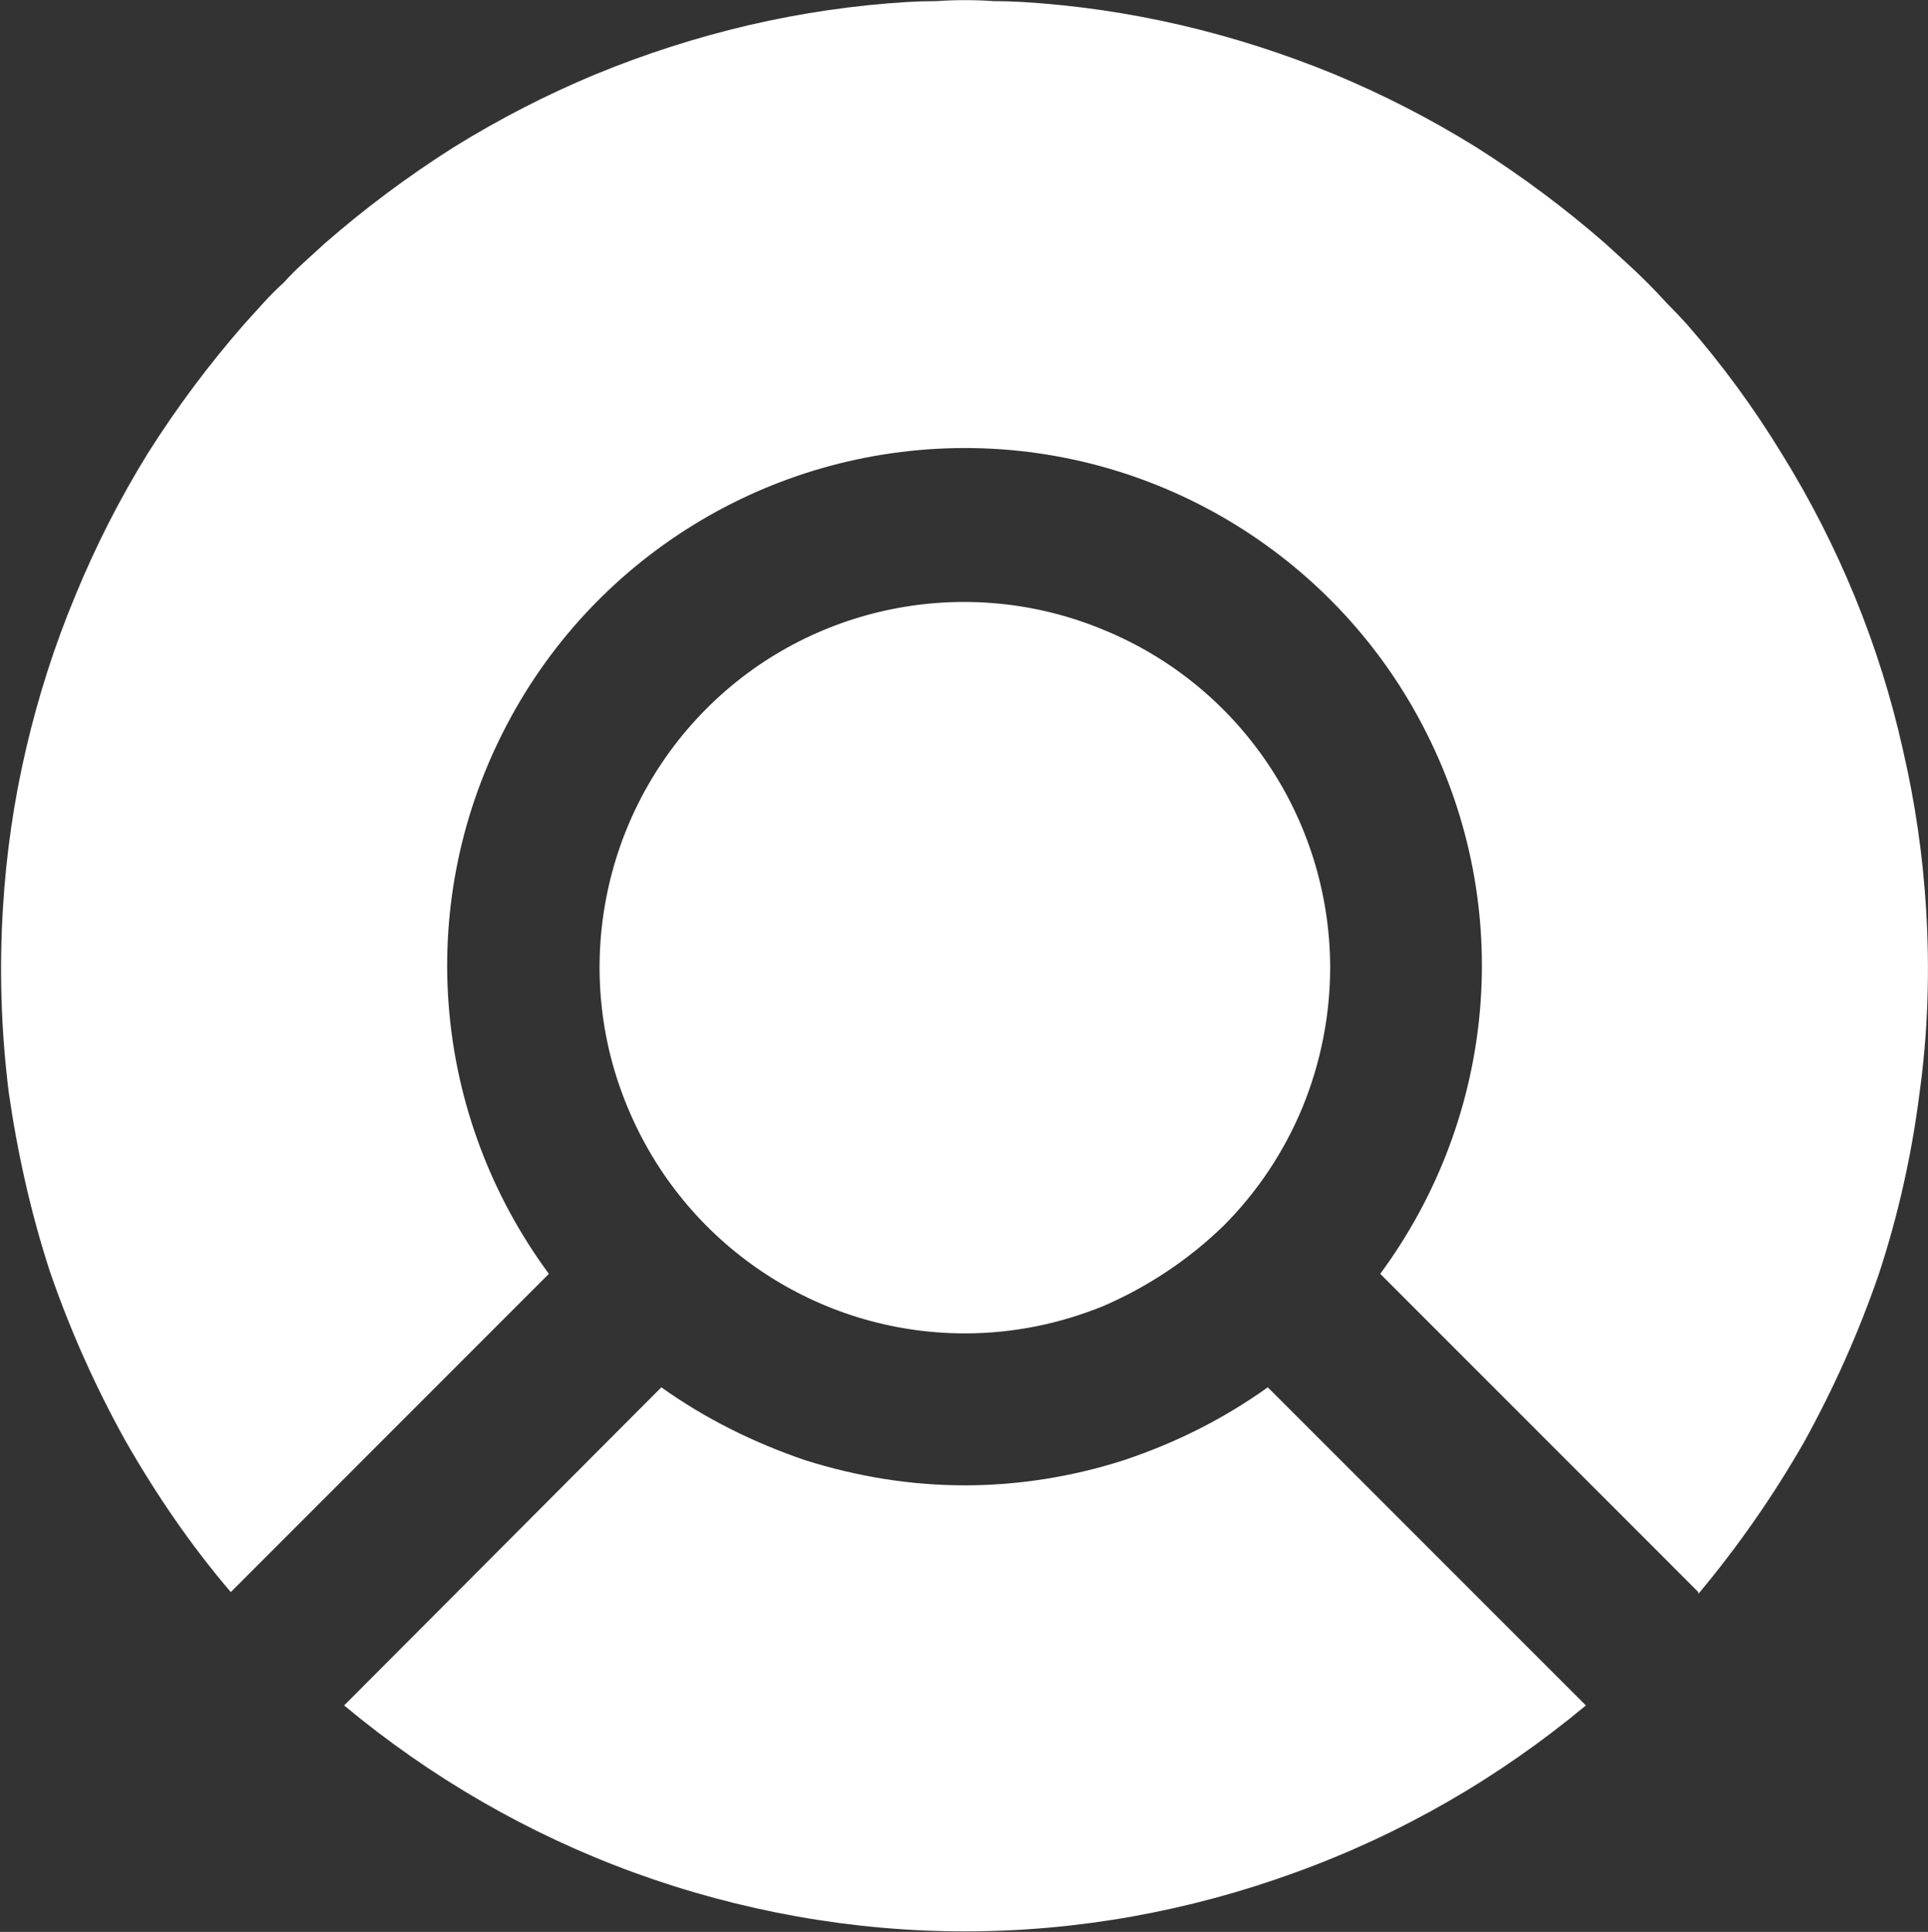 <svg version="1.2" xmlns="http://www.w3.org/2000/svg" viewBox="0 0 1548 1551" width="1548" height="1551">
	<rect x="0" y="0" width="1548" height="1551" fill="#333333" stroke="none"/>
	<title>SGMO_BIG copy-svg</title>
	<style>
		.s0 { fill: #ffffff } 
	</style>
	<path id="Layer" fill-rule="evenodd" class="s0" d="m1068 775.7c-0.7-118.8-72.5-225.3-182.1-270.1-109.5-45.5-236.1-20.1-319.4 64.1-83.4 84.1-108.1 210.7-62.5 319.5 45.5 109.6 152 181.3 270.8 181.3 38.6 0 76.4-7.7 111.9-22.3 35.5-15.5 67.9-37.1 95.7-64.1 27-27 48.6-59.4 63.3-94.9 14.6-35.5 22.3-74.1 22.3-112.7m-50.1 337.3c-35.5 25.4-74.1 44.7-115.8 58.6-40.9 13.1-84.1 20.1-127.3 20.1-44 0-86.4-7-128.1-20.1-40.9-13.9-80.2-33.2-115.7-58.6l-254.7 255.4c69.5 57.9 148.2 103.4 233.1 134.3 84.9 30.9 175.1 47.1 265.4 47.1 90.3 0 179.8-16.2 264.7-47.1 85.6-30.9 164.3-76.4 233.8-134.3z"/>
	<path id="Layer" fill-rule="evenodd" class="s0" d="m1363.6 1278.2l-255.4-255.5c93.3-126.6 108-294.1 37-434.5-70.2-139.7-213.7-228.5-370.4-228.5-157.4 0-300.9 88.8-371.1 228.5-71 140.4-56.4 307.9 37 434.5l-255.4 255.5c-32.4-37.9-60.2-78.8-84.9-122-23.9-43.2-44-88-60.2-135-15.4-47.1-26.2-95.7-33.2-144.4q-9.2-74.1-4.6-148.2 3.9-64.8 18.5-127.3 14.7-63.3 39.4-122.7 24.7-60.2 58.6-115 34.7-54.8 77.2-103.4 7.7-8.5 15.4-17 7.7-8.5 16.2-16.2 7.7-8.5 16.2-16.2 8.5-7.7 17-15.5 48.6-42.4 103.4-77.1 54.8-34 114.2-58.7 60.2-24.7 122.7-39.3 63.3-14.7 127.3-18.6 11.6-0.7 23.2-0.7 11.5-0.8 23.1-0.8 11.6 0 23.2 0.8 11.5 0 23.1 0.7 64.1 3.9 127.3 18.6 62.5 14.6 122.7 39.3 59.4 24.7 114.2 58.7 54.8 34.7 103.4 77.1 8.5 7.8 17 15.5 8.5 7.7 17 16.2 7.7 7.7 15.4 16.2 8.5 8.5 16.2 17 42.5 48.6 76.4 104.2 34 54.8 58.7 115 24.6 60.2 38.5 122.7 14.7 63.3 18.6 128.1c3 49.4 1.5 98.8-5.4 148.2-6.2 48.6-17 97.2-32.5 144.3-16.2 47.1-36.2 91.8-60.1 135.1-24.7 43.2-53.3 84.1-84.9 121.9z"/>
</svg>